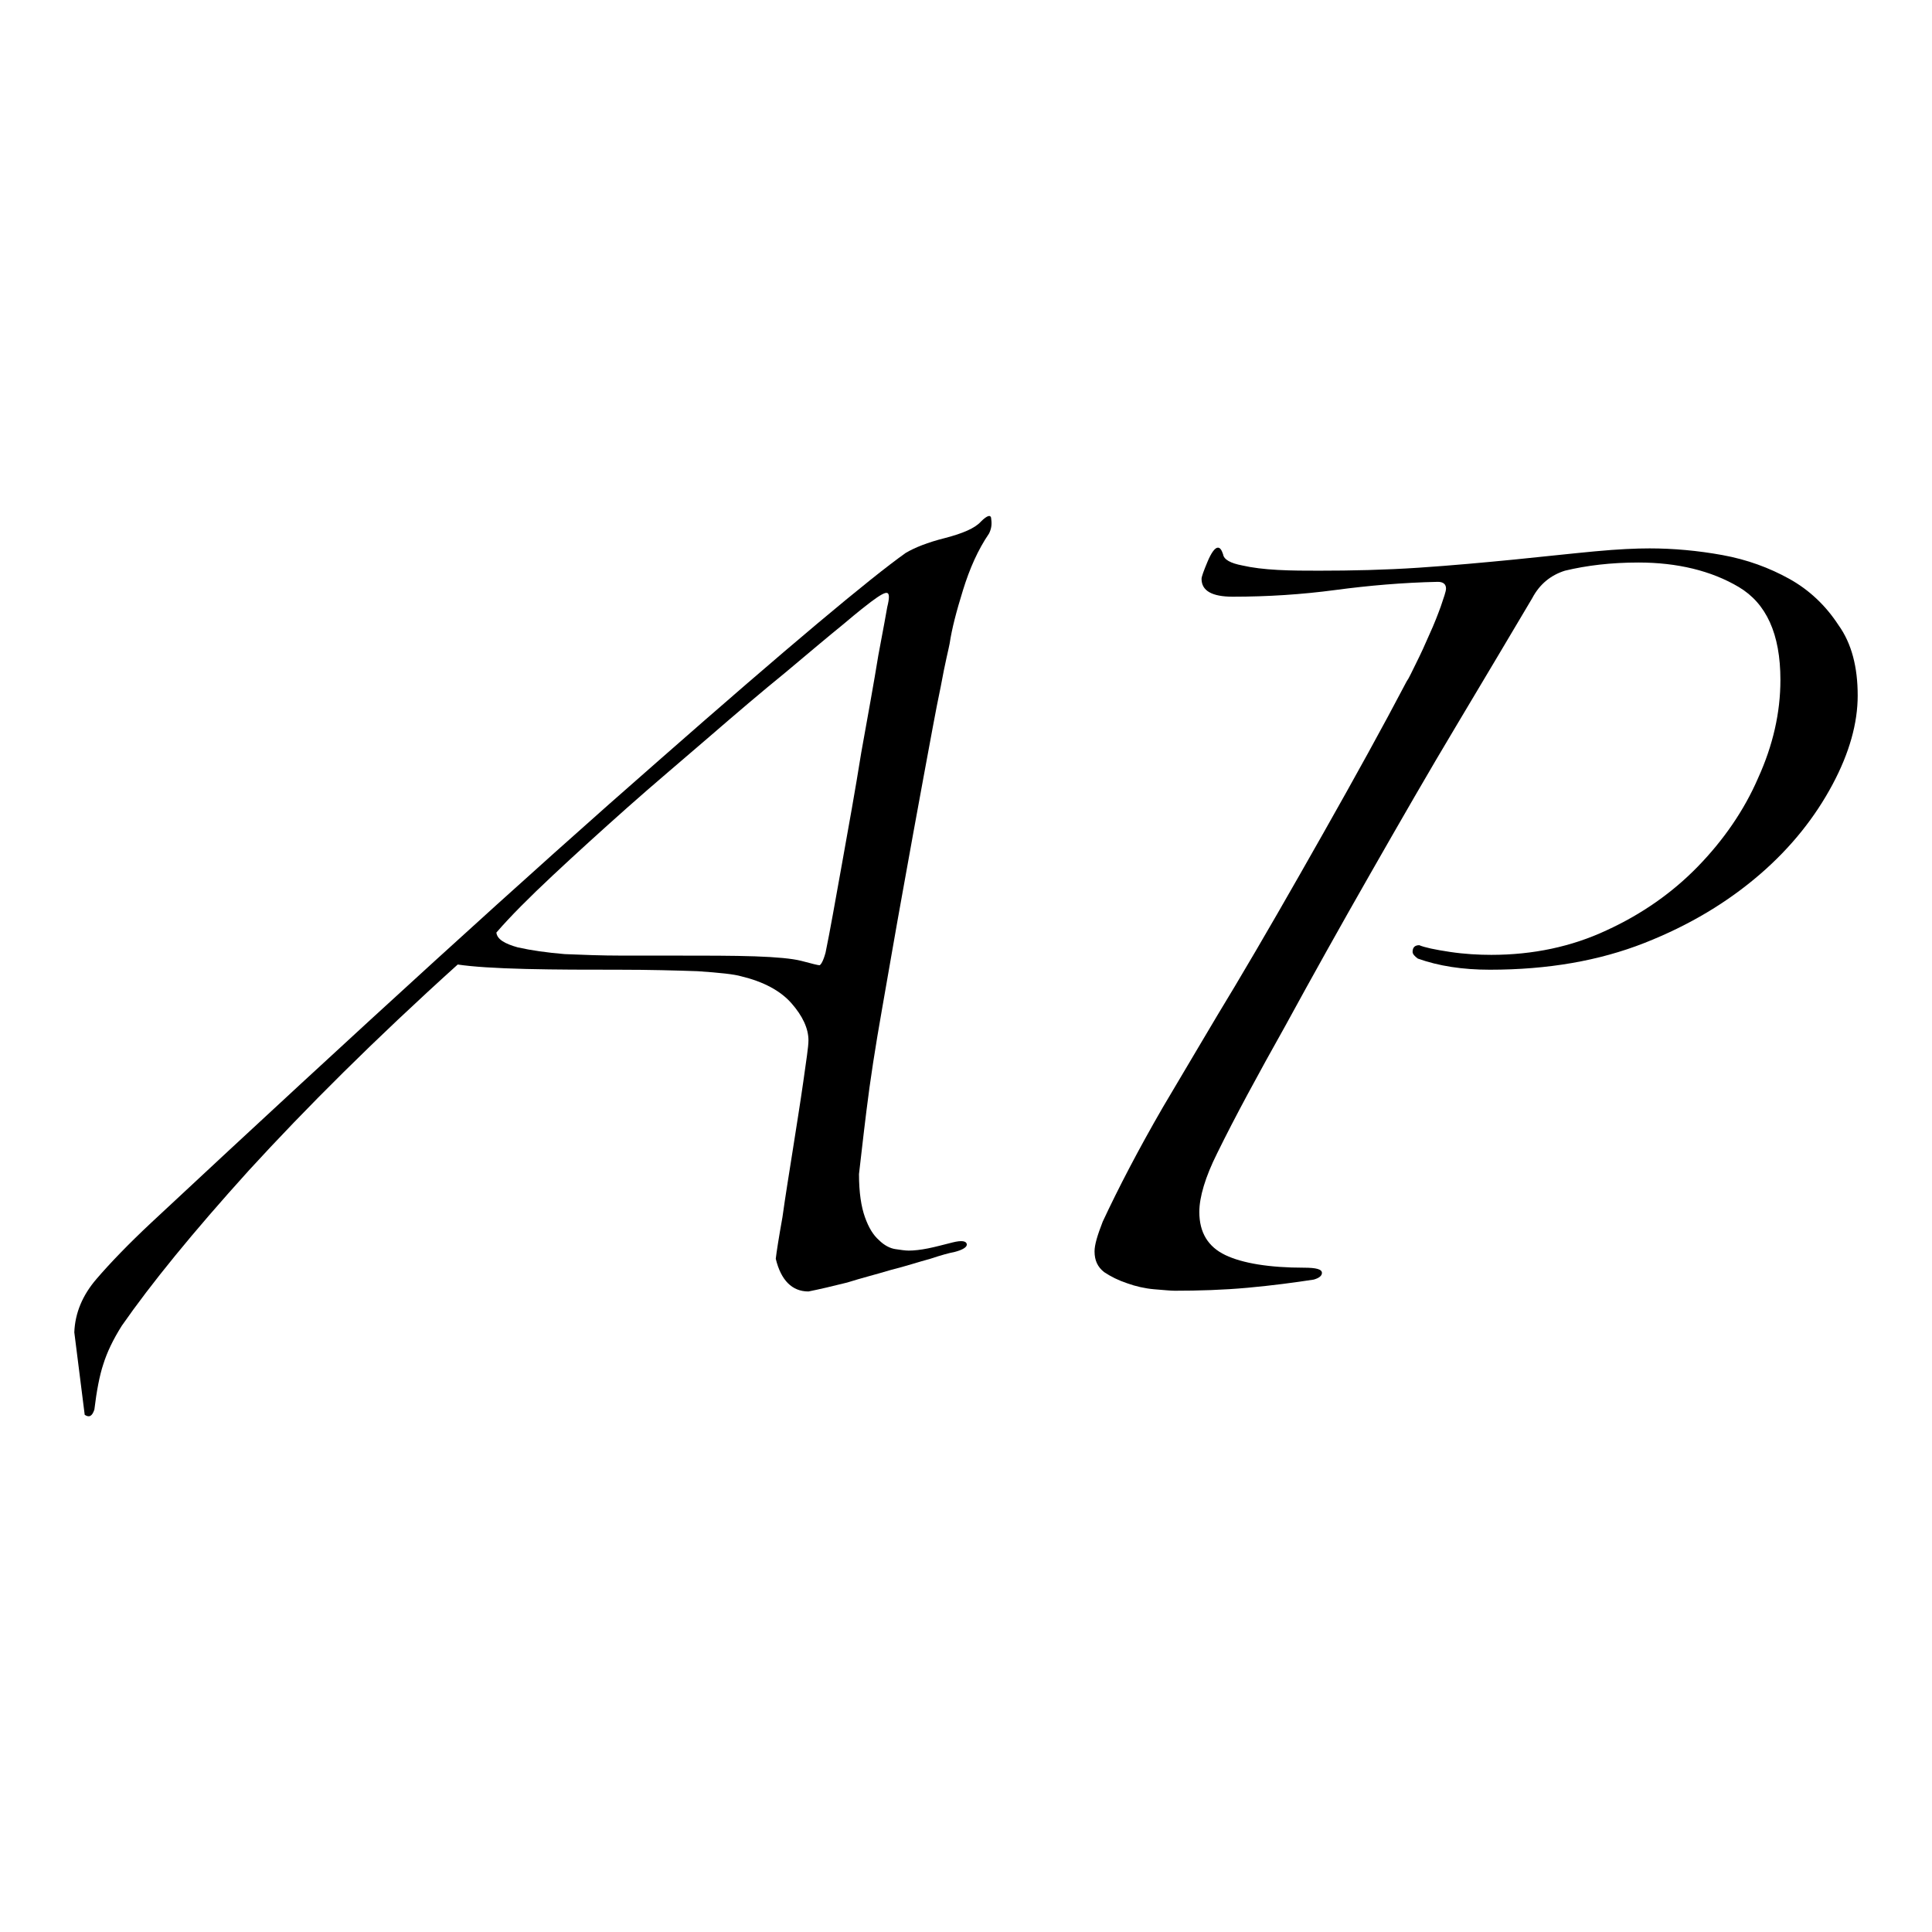 <?xml version="1.0" encoding="UTF-8"?>
<!-- Generator: Adobe Illustrator 27.4.0, SVG Export Plug-In . SVG Version: 6.00 Build 0)  -->
<svg xmlns="http://www.w3.org/2000/svg" xmlns:xlink="http://www.w3.org/1999/xlink" version="1.1" id="Livello_1" x="0px" y="0px" width="260px" height="260px" viewBox="0 0 260 260" style="enable-background:new 0 0 260 260;" xml:space="preserve">
<g>
	<path d="M10,179.3c0.1-2.6,1.1-5,3-7.2c1.8-2.1,4.3-4.7,7.4-7.6c28.2-26.3,50.9-47,68.3-62.2c17.3-15.2,28.4-24.5,33.2-27.9   c1.2-0.7,2.9-1.4,5.3-2c2.3-0.6,4-1.3,4.8-2.2c0.9-0.9,1.4-1,1.4-0.3c0.1,0.7,0,1.3-0.3,1.9c-1.5,2.2-2.6,4.7-3.5,7.6   c-0.9,2.9-1.5,5.2-1.8,7.2c-0.1,0.6-0.6,2.5-1.2,5.8c-0.7,3.3-1.4,7.3-2.3,12.1c-0.9,4.8-1.8,9.9-2.8,15.4   c-1,5.5-1.9,10.8-2.8,15.9c-0.9,5.1-1.6,9.6-2.1,13.7c-0.5,4-0.8,6.9-1,8.5c0,2.5,0.3,4.4,0.8,5.8c0.5,1.4,1.1,2.4,1.9,3.1   c0.7,0.7,1.5,1.1,2.2,1.2c0.7,0.1,1.3,0.2,1.8,0.2c0.7,0,1.6-0.1,2.6-0.3c1-0.2,2.1-0.5,3.3-0.8c1.2-0.3,1.8-0.2,1.9,0.2   c0.1,0.4-0.5,0.8-1.7,1.1c-0.6,0.1-1.7,0.4-3.2,0.9c-1.5,0.4-3.3,1-5.3,1.5c-2,0.6-4,1.1-5.9,1.7c-2,0.5-3.7,0.9-5.2,1.2   c-2.2,0-3.7-1.5-4.4-4.4c0.1-0.9,0.4-2.8,0.9-5.6c0.4-2.9,0.9-5.9,1.4-9.1c0.5-3.2,1-6.3,1.4-9.1c0.4-2.9,0.7-4.7,0.7-5.6   c0-1.6-0.8-3.3-2.3-5c-1.5-1.7-3.8-2.9-6.7-3.6c-1-0.3-3-0.5-5.9-0.7c-2.9-0.1-6.5-0.2-10.6-0.2c-4.3,0-8.4,0-12.5-0.1   c-4.1-0.1-7.2-0.3-9.2-0.6c-11.2,10.1-20.5,19.4-28.1,27.7c-7.6,8.4-13.2,15.3-17.1,20.9c-1.2,1.9-2,3.6-2.5,5.2   c-0.5,1.5-0.9,3.6-1.2,6.1c-0.3,0.9-0.7,1.1-1.3,0.7L10,179.3z M66.8,125.5c0.1,0.9,1.1,1.5,2.9,2c1.8,0.4,3.9,0.7,6.3,0.9   c2.4,0.1,5,0.2,7.6,0.2c2.6,0,4.8,0,6.6,0c4.7,0,8.5,0,11.4,0.1c2.9,0.1,5,0.3,6.2,0.6c1.5,0.4,2.3,0.6,2.5,0.6   c0.2-0.1,0.5-0.6,0.8-1.7c0.6-2.9,1.3-6.9,2.2-11.9c0.9-5,1.8-10,2.6-15c0.9-5,1.7-9.4,2.3-13.1c0.7-3.7,1.1-5.9,1.2-6.5   c0.3-1.2,0.3-1.8,0-1.9c-0.3-0.1-1,0.3-2.2,1.2c-0.4,0.3-1.7,1.3-3.7,3c-2.1,1.7-4.7,3.9-7.8,6.5c-3.2,2.6-6.6,5.5-10.3,8.7   c-3.7,3.2-7.4,6.3-11,9.5c-3.6,3.2-6.9,6.2-10,9.1C71.2,120.8,68.7,123.3,66.8,125.5z"></path>
	<path d="M250,93.6c0,3.7-1.1,7.7-3.4,12c-2.3,4.3-5.5,8.4-9.8,12.1c-4.3,3.7-9.4,6.8-15.5,9.2c-6.1,2.4-13,3.6-20.8,3.6   c-3.7,0-6.9-0.5-9.7-1.5c-0.4-0.3-0.7-0.6-0.7-0.9c0-0.6,0.3-0.9,0.9-0.9c0.7,0.3,2.1,0.6,4.1,0.9c2,0.3,3.9,0.4,5.6,0.4   c5.6,0,10.8-1.1,15.5-3.3c4.8-2.2,8.9-5.1,12.3-8.6c3.4-3.5,6.2-7.5,8.1-11.9c2-4.4,3-8.8,3-13.2c0-6.2-1.9-10.3-5.6-12.5   s-8.3-3.3-13.5-3.3c-3.7,0-7,0.4-9.9,1.1c-1.9,0.6-3.4,1.8-4.4,3.7c-2.8,4.7-6.1,10.3-10,16.8c-3.9,6.5-7.8,13.3-11.8,20.3   c-4,7-7.8,13.8-11.4,20.4c-3.7,6.6-6.8,12.3-9.2,17.2c-1.6,3.2-2.4,5.9-2.4,7.9c0,2.8,1.2,4.7,3.5,5.8c2.3,1.1,5.9,1.7,10.6,1.7   c1.6,0,2.4,0.2,2.4,0.7c0,0.4-0.4,0.7-1.1,0.9c-2.6,0.4-5.6,0.8-8.9,1.1c-3.3,0.3-6.6,0.4-9.8,0.4c-0.6,0-1.5-0.1-2.8-0.2   c-1.2-0.1-2.5-0.4-3.6-0.8c-1.2-0.4-2.2-0.9-3.1-1.5c-0.9-0.7-1.3-1.6-1.3-2.8c0-0.9,0.4-2.2,1.1-4c2.1-4.5,4.8-9.7,8.1-15.4   c3.4-5.7,6.6-11.2,9.7-16.3c3.7-6.2,7.6-13,11.9-20.6c4.3-7.6,8-14.3,11.2-20.4c0.3-0.4,0.7-1.3,1.3-2.5c0.6-1.2,1.2-2.5,1.8-3.9   c0.6-1.3,1.1-2.6,1.5-3.7c0.4-1.2,0.7-2,0.7-2.4c0-0.6-0.4-0.9-1.1-0.9c-4.7,0.1-9.3,0.5-13.8,1.1c-4.5,0.6-9.1,0.9-13.8,0.9   c-2.8,0-4.2-0.8-4.2-2.4c0-0.3,0.3-1.1,0.8-2.3c0.5-1.2,1-1.9,1.4-1.9c0.3,0,0.5,0.3,0.7,0.9c0.1,0.7,1,1.2,2.6,1.5   c1.3,0.3,2.9,0.5,4.8,0.6c1.9,0.1,3.7,0.1,5.5,0.1c4.4,0,8.9-0.1,13.4-0.4c4.5-0.3,8.8-0.7,12.9-1.1c4-0.4,7.6-0.8,10.8-1.1   c3.2-0.3,5.6-0.4,7.4-0.4c3.2,0,6.5,0.3,9.8,0.9c3.3,0.6,6.3,1.7,9,3.2c2.7,1.5,4.9,3.6,6.6,6.2C249.2,86.6,250,89.8,250,93.6z"></path>
</g>
</svg>

